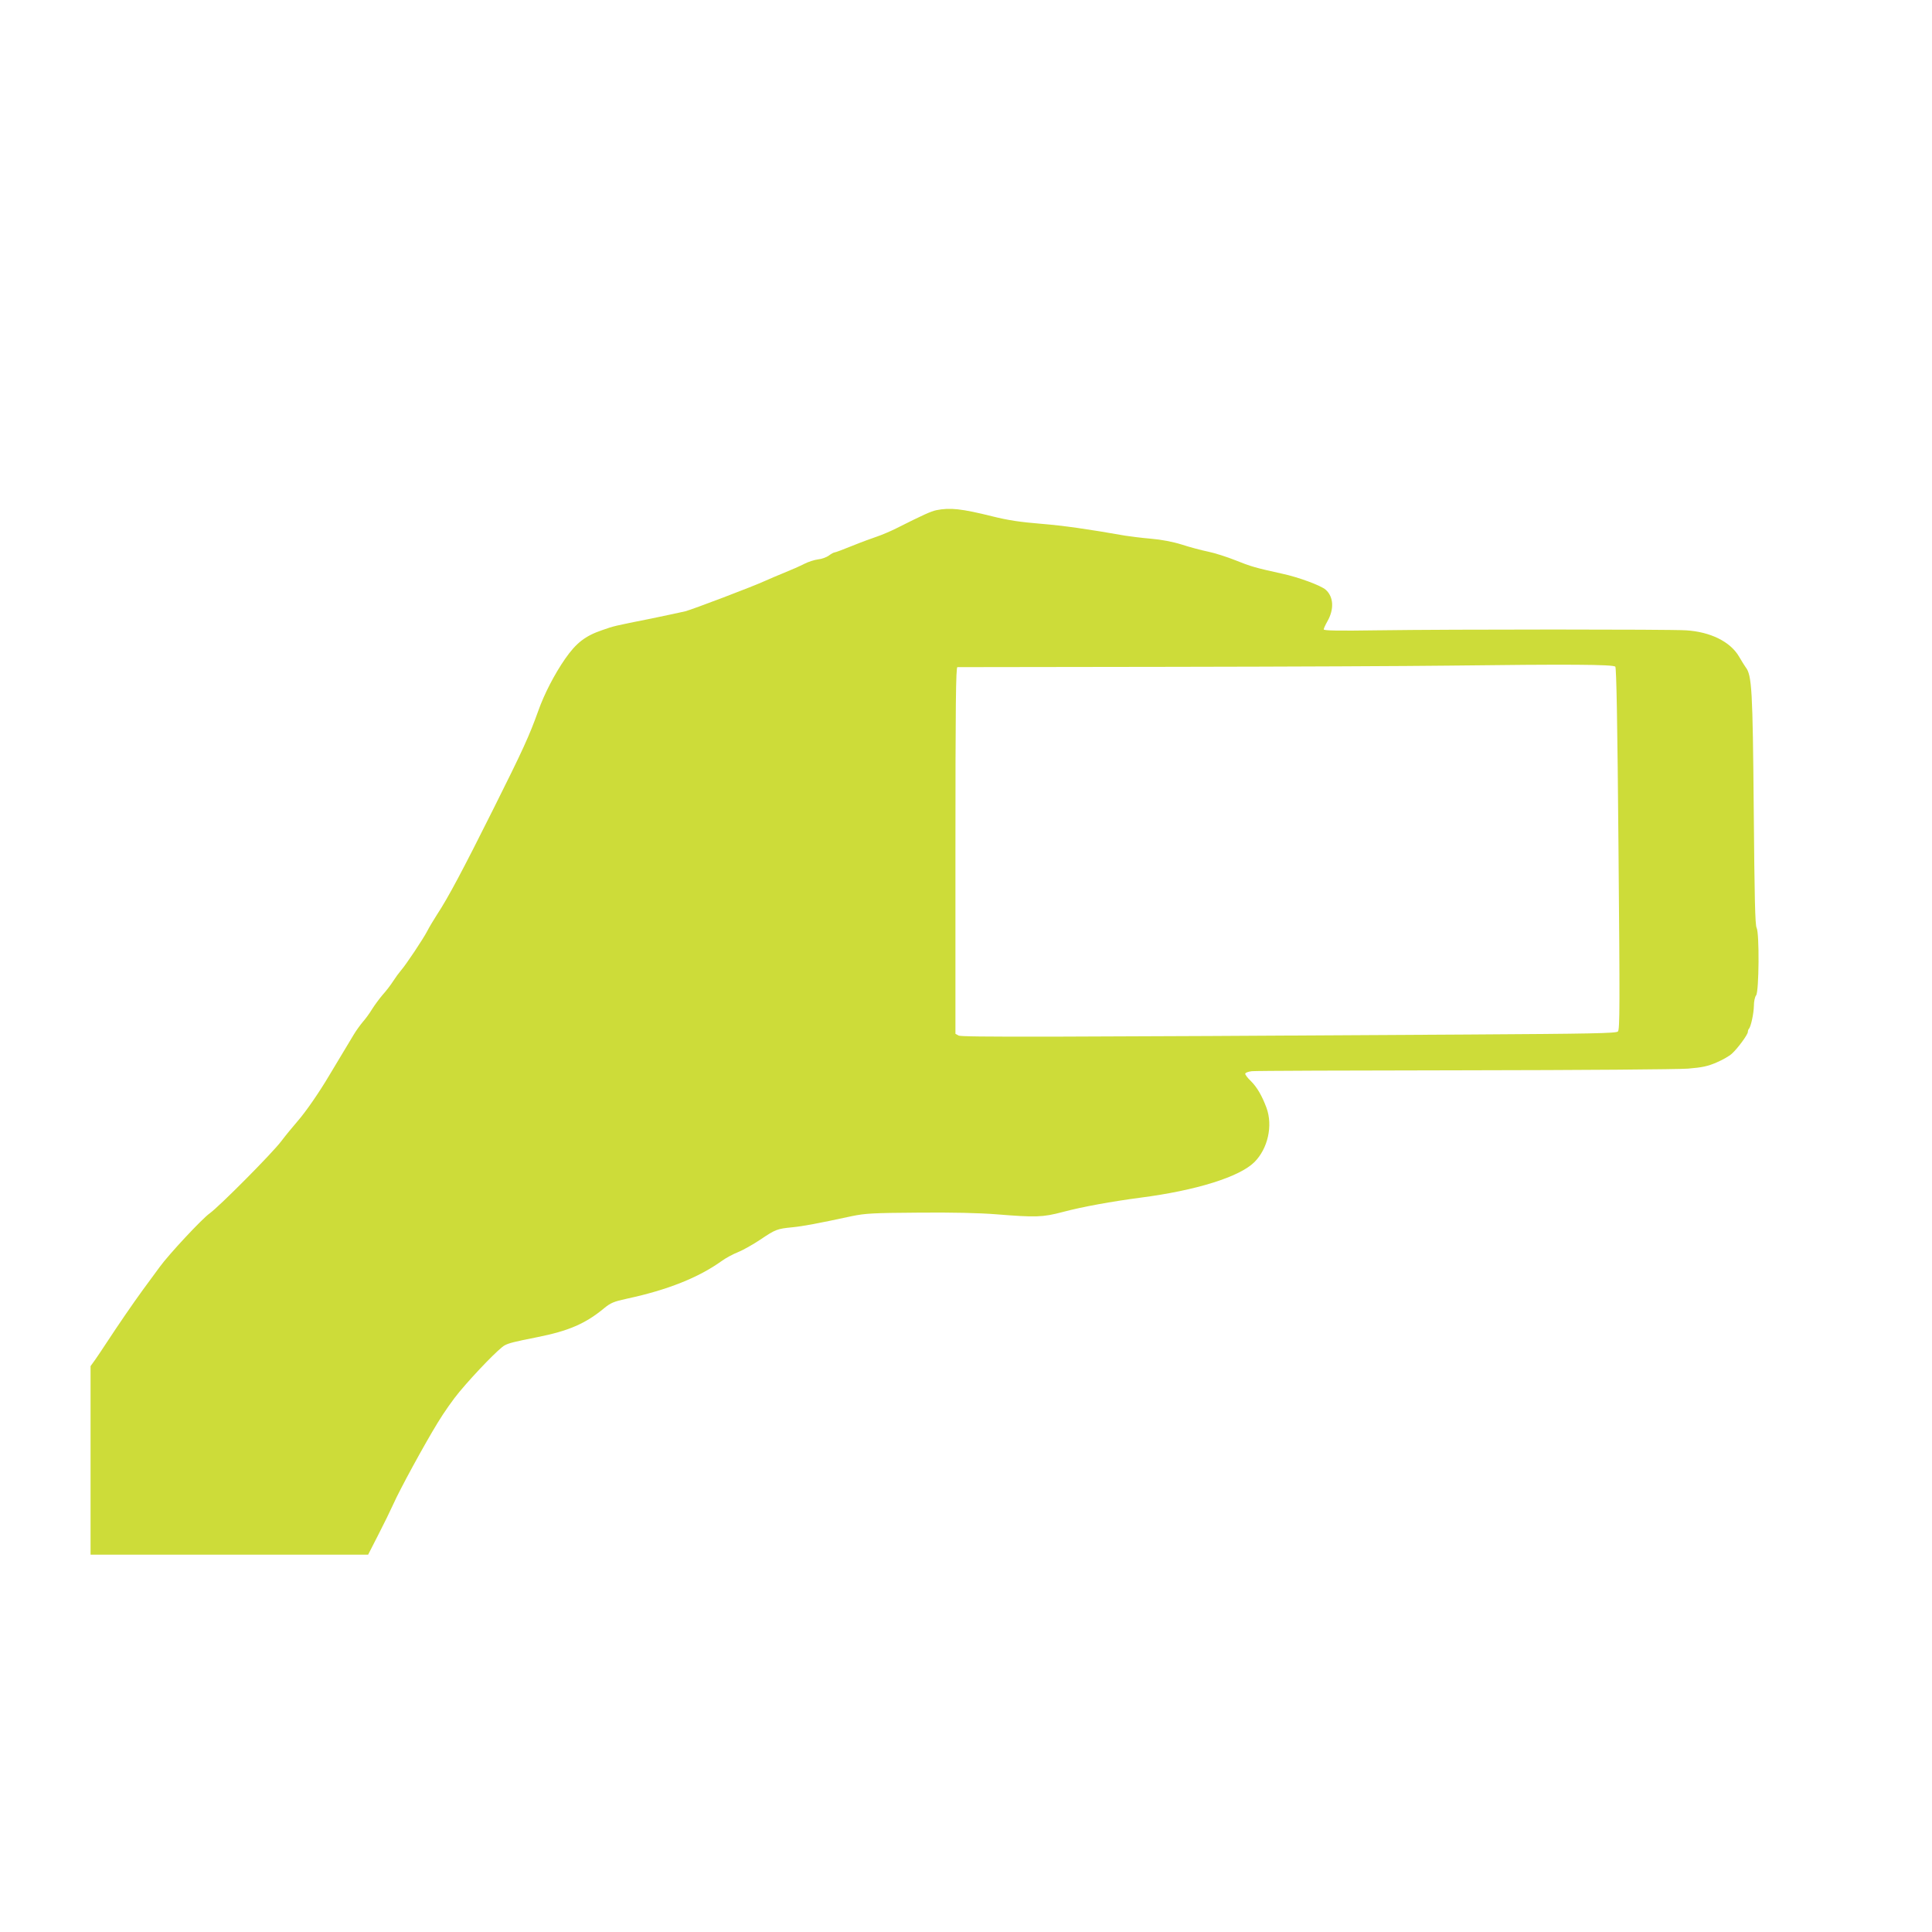 <?xml version="1.0" standalone="no"?>
<!DOCTYPE svg PUBLIC "-//W3C//DTD SVG 20010904//EN"
 "http://www.w3.org/TR/2001/REC-SVG-20010904/DTD/svg10.dtd">
<svg version="1.0" xmlns="http://www.w3.org/2000/svg"
 width="1280pt" height="1280pt" viewBox="0 0 1280 1280"
 preserveAspectRatio="xMidYMid meet">
<g transform="translate(0,1280) scale(0.1,-0.1)"
fill="#cddc39" stroke="none">
<path d="M6204 9420 c-37 -8 -86 -30 -269 -122 -38 -19 -95 -43 -125 -53 -30
-10 -104 -37 -163 -61 -59 -24 -112 -44 -118 -44 -5 0 -22 -9 -38 -21 -15 -11
-47 -23 -71 -25 -24 -3 -65 -16 -92 -30 -27 -14 -86 -40 -131 -58 -45 -18
-102 -43 -127 -54 -75 -35 -483 -190 -530 -202 -25 -6 -124 -27 -220 -47 -256
-51 -251 -50 -331 -78 -112 -38 -172 -85 -245 -190 -70 -101 -138 -232 -178
-345 -59 -165 -103 -261 -295 -645 -205 -410 -301 -591 -376 -705 -23 -36 -52
-84 -64 -108 -25 -49 -142 -225 -175 -262 -12 -14 -35 -45 -51 -70 -16 -25
-47 -66 -70 -91 -22 -26 -53 -68 -70 -95 -16 -27 -44 -65 -61 -84 -16 -19 -44
-57 -60 -84 -36 -60 -118 -196 -164 -273 -67 -113 -154 -239 -210 -303 -31
-36 -79 -94 -106 -130 -60 -80 -412 -434 -475 -479 -50 -35 -271 -272 -331
-355 -21 -28 -71 -96 -111 -151 -67 -92 -159 -226 -247 -360 -19 -30 -50 -75
-67 -100 l-33 -46 0 -625 0 -624 920 0 919 0 68 133 c37 72 82 164 99 202 42
95 206 396 295 541 40 66 104 157 143 203 107 128 265 290 300 308 29 15 60
23 216 54 206 41 319 89 444 193 42 34 62 43 150 62 269 58 473 139 628 250
26 19 74 45 107 58 33 13 100 51 148 83 101 68 111 72 213 82 71 7 168 25 395
74 89 18 138 21 440 23 224 2 400 -2 515 -11 261 -21 308 -20 440 15 131 35
326 70 515 95 371 48 658 138 756 236 89 89 123 241 80 359 -30 81 -64 139
-105 179 -20 19 -36 40 -36 47 0 7 19 14 43 17 23 3 656 5 1407 6 788 1 1415
6 1483 11 97 8 132 16 190 41 40 17 85 43 101 58 39 35 106 127 106 144 0 7 3
17 7 21 13 13 32 101 33 152 0 28 6 59 15 70 19 26 22 413 3 447 -10 17 -14
202 -19 782 -7 794 -12 892 -54 945 -6 8 -26 40 -44 71 -58 98 -189 163 -351
173 -114 7 -1540 7 -2042 0 -265 -4 -358 -2 -358 6 0 6 11 30 24 53 46 80 42
163 -11 210 -32 28 -180 83 -288 106 -177 39 -208 48 -310 89 -55 22 -136 48
-180 57 -44 9 -123 30 -175 47 -61 19 -135 33 -205 39 -60 5 -137 15 -170 20
-250 44 -404 66 -560 79 -135 11 -216 23 -320 49 -205 51 -280 59 -371 41z
m4498 -1037 c7 -9 14 -364 21 -1208 9 -1035 9 -1197 -4 -1209 -12 -12 -178
-15 -999 -20 -2796 -17 -3348 -18 -3369 -7 l-21 12 0 1214 c0 965 3 1215 13
1215 6 0 642 1 1412 2 770 1 1596 5 1835 8 807 10 1099 8 1112 -7z"/>
</g>
</svg>
